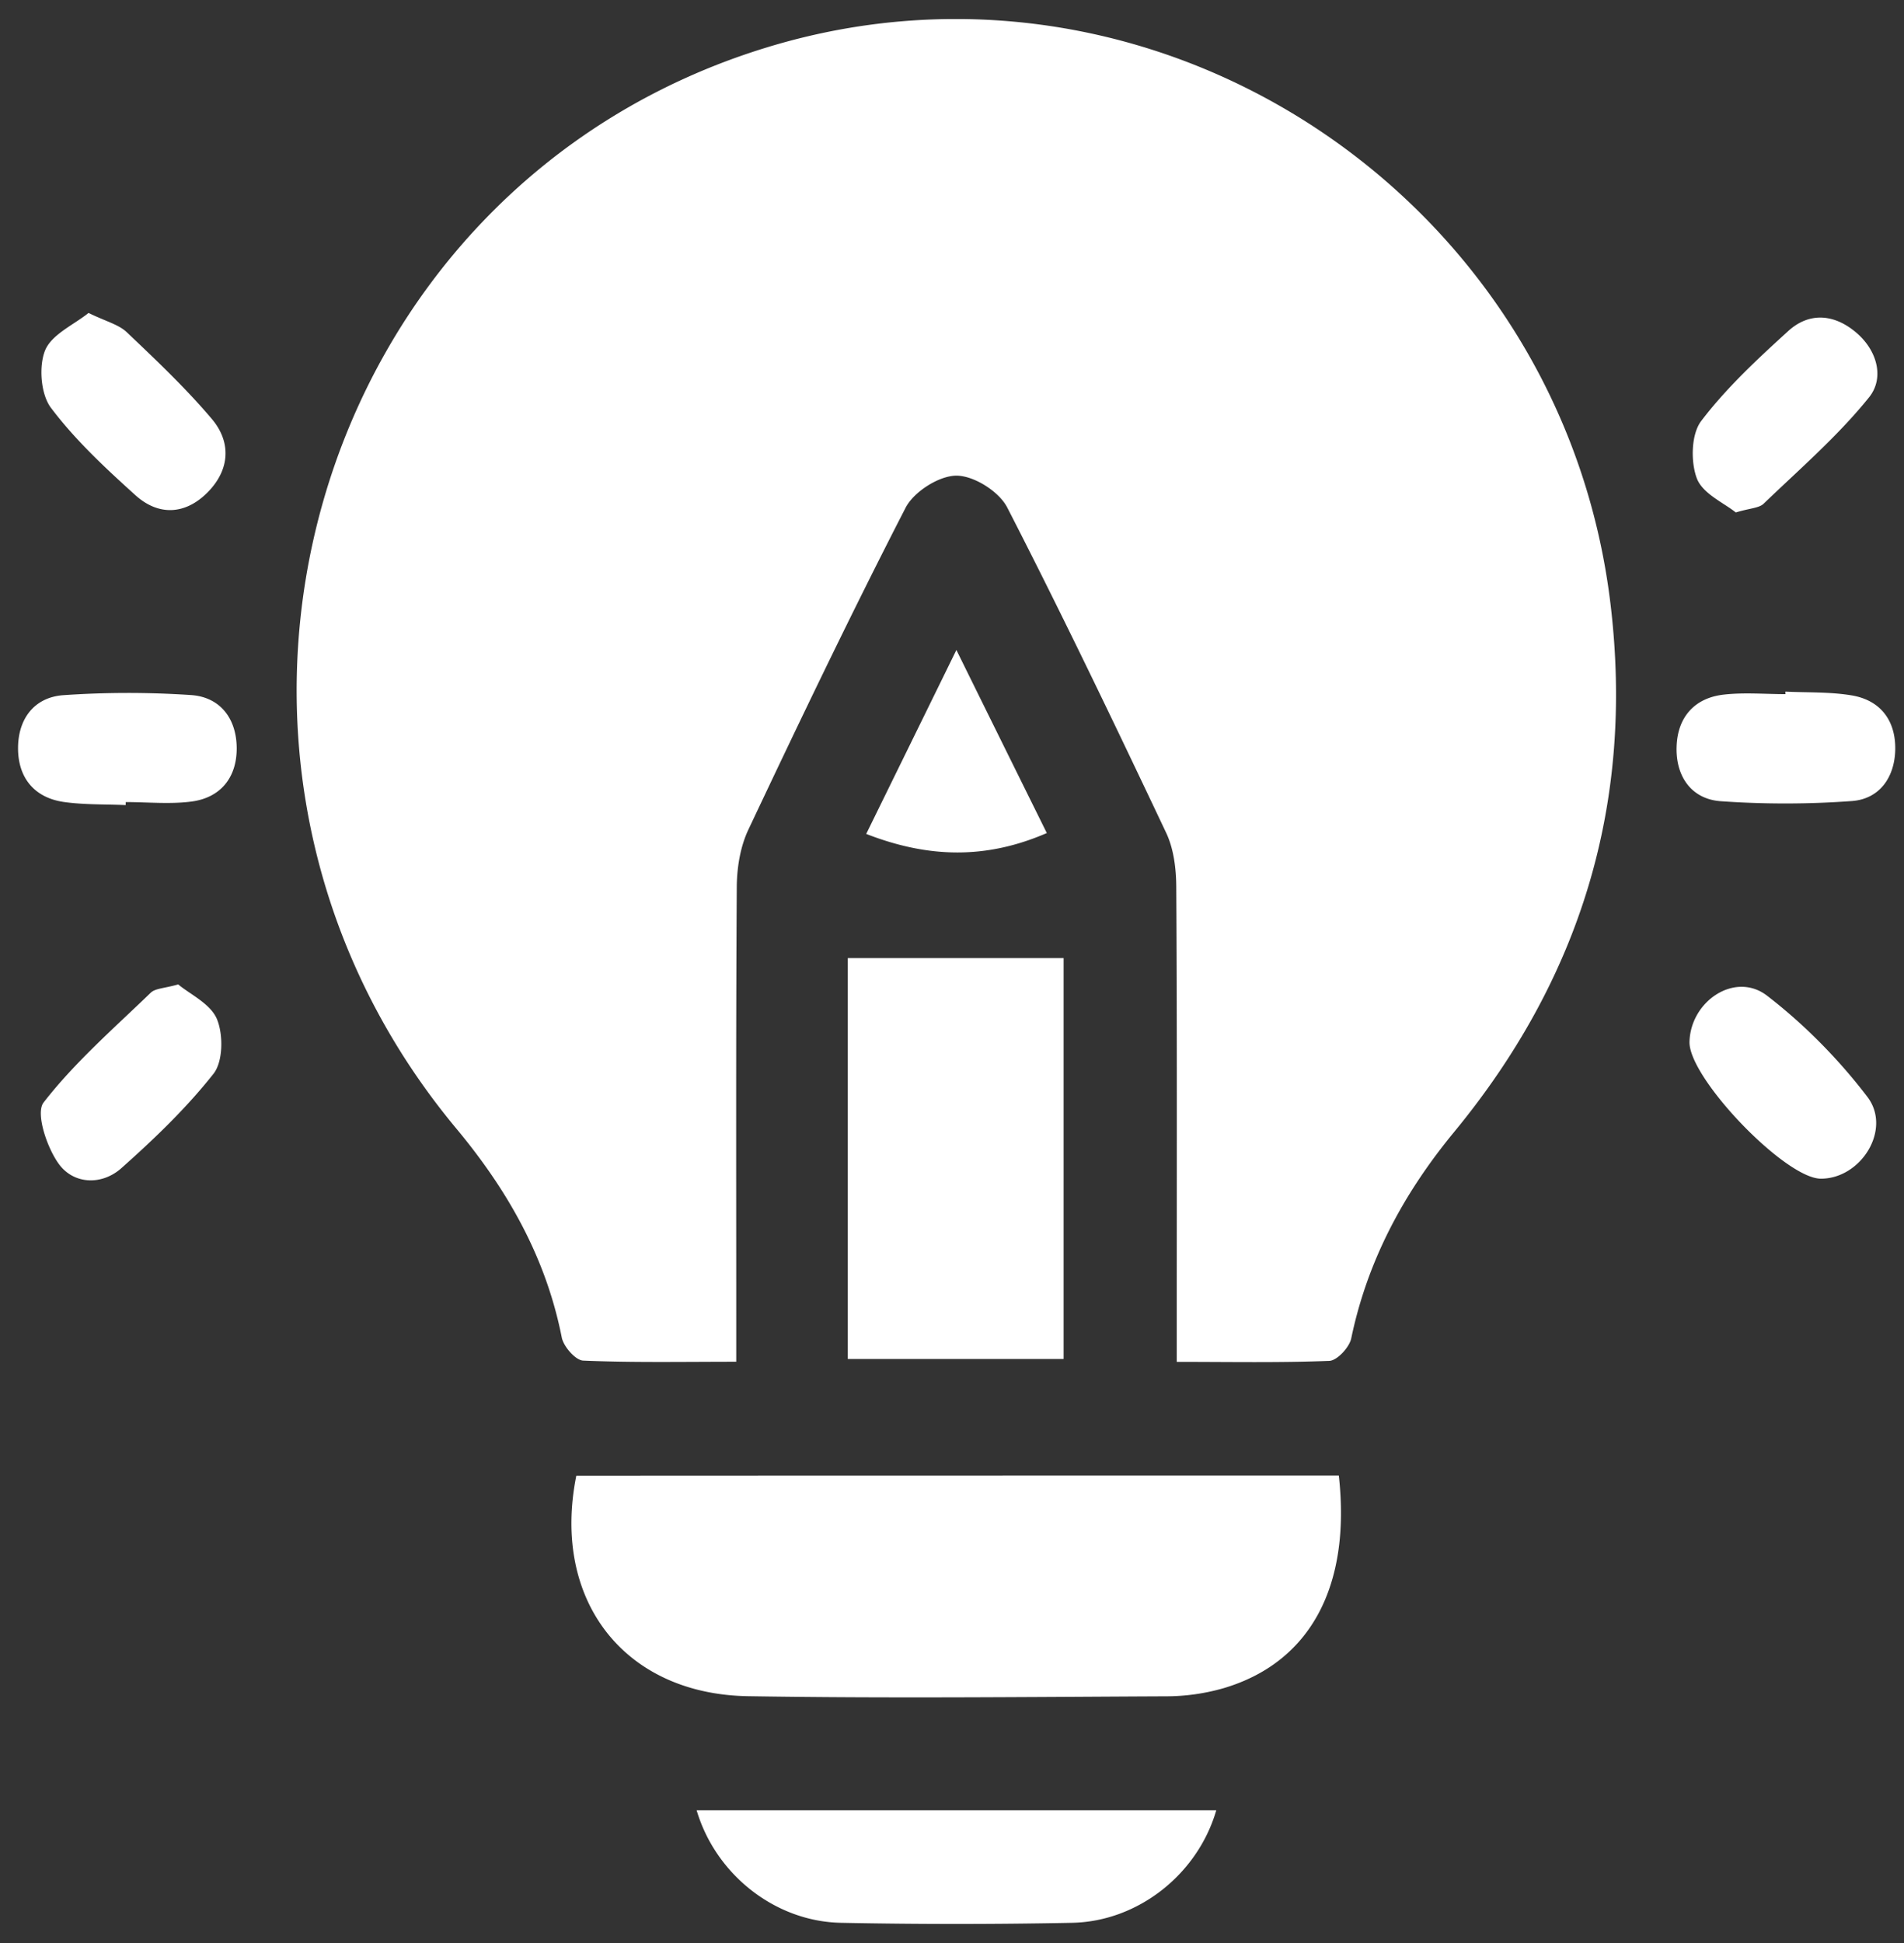 <svg xmlns="http://www.w3.org/2000/svg" width="50" height="51" fill="none" viewBox="0 0 50 51">
  <rect x="0" y="0" width="50" height="51" fill="#333333" stroke="none"/>
  <g clip-path="url(#a)">
    <path fill="#fff" d="M30.902 35.747V34.59c0-3.772.01-7.546-.013-11.318-.003-.474-.066-.991-.264-1.41-1.357-2.865-2.727-5.724-4.176-8.544-.218-.421-.88-.836-1.337-.833-.455.003-1.114.422-1.331.843-1.433 2.784-2.79 5.616-4.13 8.452-.211.448-.3.995-.303 1.499-.024 3.771-.014 7.546-.014 11.317v1.147c-1.403 0-2.714.026-4.021-.03-.201-.01-.511-.366-.56-.603-.415-2.098-1.417-3.863-2.767-5.484-8.162-9.796-3.87-24.713 8.155-28.383 10.224-3.122 20.883 3.93 22.154 14.631.623 5.234-.8 9.823-4.11 13.84-1.318 1.598-2.273 3.364-2.701 5.416-.05.237-.37.58-.573.59-1.305.052-2.616.026-4.009.026Zm4.256 2.984c.326 2.922-.764 4.911-3.024 5.58a5.468 5.468 0 0 1-1.515.214c-3.66.017-7.319.056-10.975-.003-3.26-.053-5.165-2.526-4.51-5.787 6.648-.004 13.308-.004 20.024-.004Z"/>
    <path fill="#fff" d="M22.263 35.671V25.148h5.668V35.67h-5.668Zm9.677 11.845c-.488 1.68-2.056 2.921-3.788 2.954-2.023.04-4.045.04-6.067 0-1.733-.033-3.294-1.271-3.791-2.954H31.94ZM3.3 21.132c-.543-.023-1.093-.006-1.627-.082-.77-.112-1.196-.632-1.199-1.403-.003-.77.418-1.344 1.19-1.4a24.782 24.782 0 0 1 3.352-.003c.771.052 1.196.622 1.2 1.393.003.77-.422 1.304-1.193 1.403-.567.073-1.15.013-1.723.013.004.03 0 .056 0 .08Zm43.587-2.978c.573.027 1.156.004 1.723.096.77.122 1.176.662 1.16 1.433-.017.721-.412 1.29-1.14 1.343a24.07 24.07 0 0 1-3.446.004c-.77-.056-1.179-.656-1.156-1.423.02-.77.461-1.285 1.232-1.374.537-.062 1.087-.013 1.63-.013a.149.149 0 0 1-.003-.066ZM2.325 8.214c.448.22.787.3 1.005.507.77.731 1.548 1.466 2.233 2.276.52.616.47 1.34-.112 1.927-.586.59-1.288.623-1.897.072-.788-.711-1.578-1.446-2.214-2.289-.27-.356-.326-1.09-.155-1.512.175-.421.758-.672 1.14-.981Zm43.258 5.237c-.31-.25-.866-.49-1.021-.889-.168-.438-.152-1.17.115-1.515.659-.866 1.472-1.62 2.28-2.355.54-.494 1.182-.458 1.755.01.58.47.787 1.212.369 1.729-.82 1.018-1.825 1.884-2.77 2.793-.125.115-.36.115-.728.227ZM4.68 25.839c.307.257.843.504 1.015.906.171.405.164 1.116-.086 1.436-.715.906-1.561 1.716-2.424 2.483-.514.455-1.249.425-1.64-.112-.313-.428-.616-1.337-.4-1.614.818-1.054 1.845-1.946 2.81-2.878.12-.119.356-.116.725-.221Zm43.136 5.099c-.939-.003-3.475-2.648-3.449-3.594.03-1.074 1.2-1.848 2.033-1.212.981.754 1.884 1.67 2.638 2.658.649.85-.165 2.151-1.222 2.148ZM25.115 17.06c.853 1.73 1.604 3.248 2.375 4.806-1.597.692-3.106.659-4.743.023.764-1.558 1.512-3.08 2.368-4.828Z"/>
  </g>
  <defs>
    <clipPath id="a">
      <path fill="#fff" d="M.474.5h49.292v50H.474z"/>
    </clipPath>
  </defs>
</svg>
